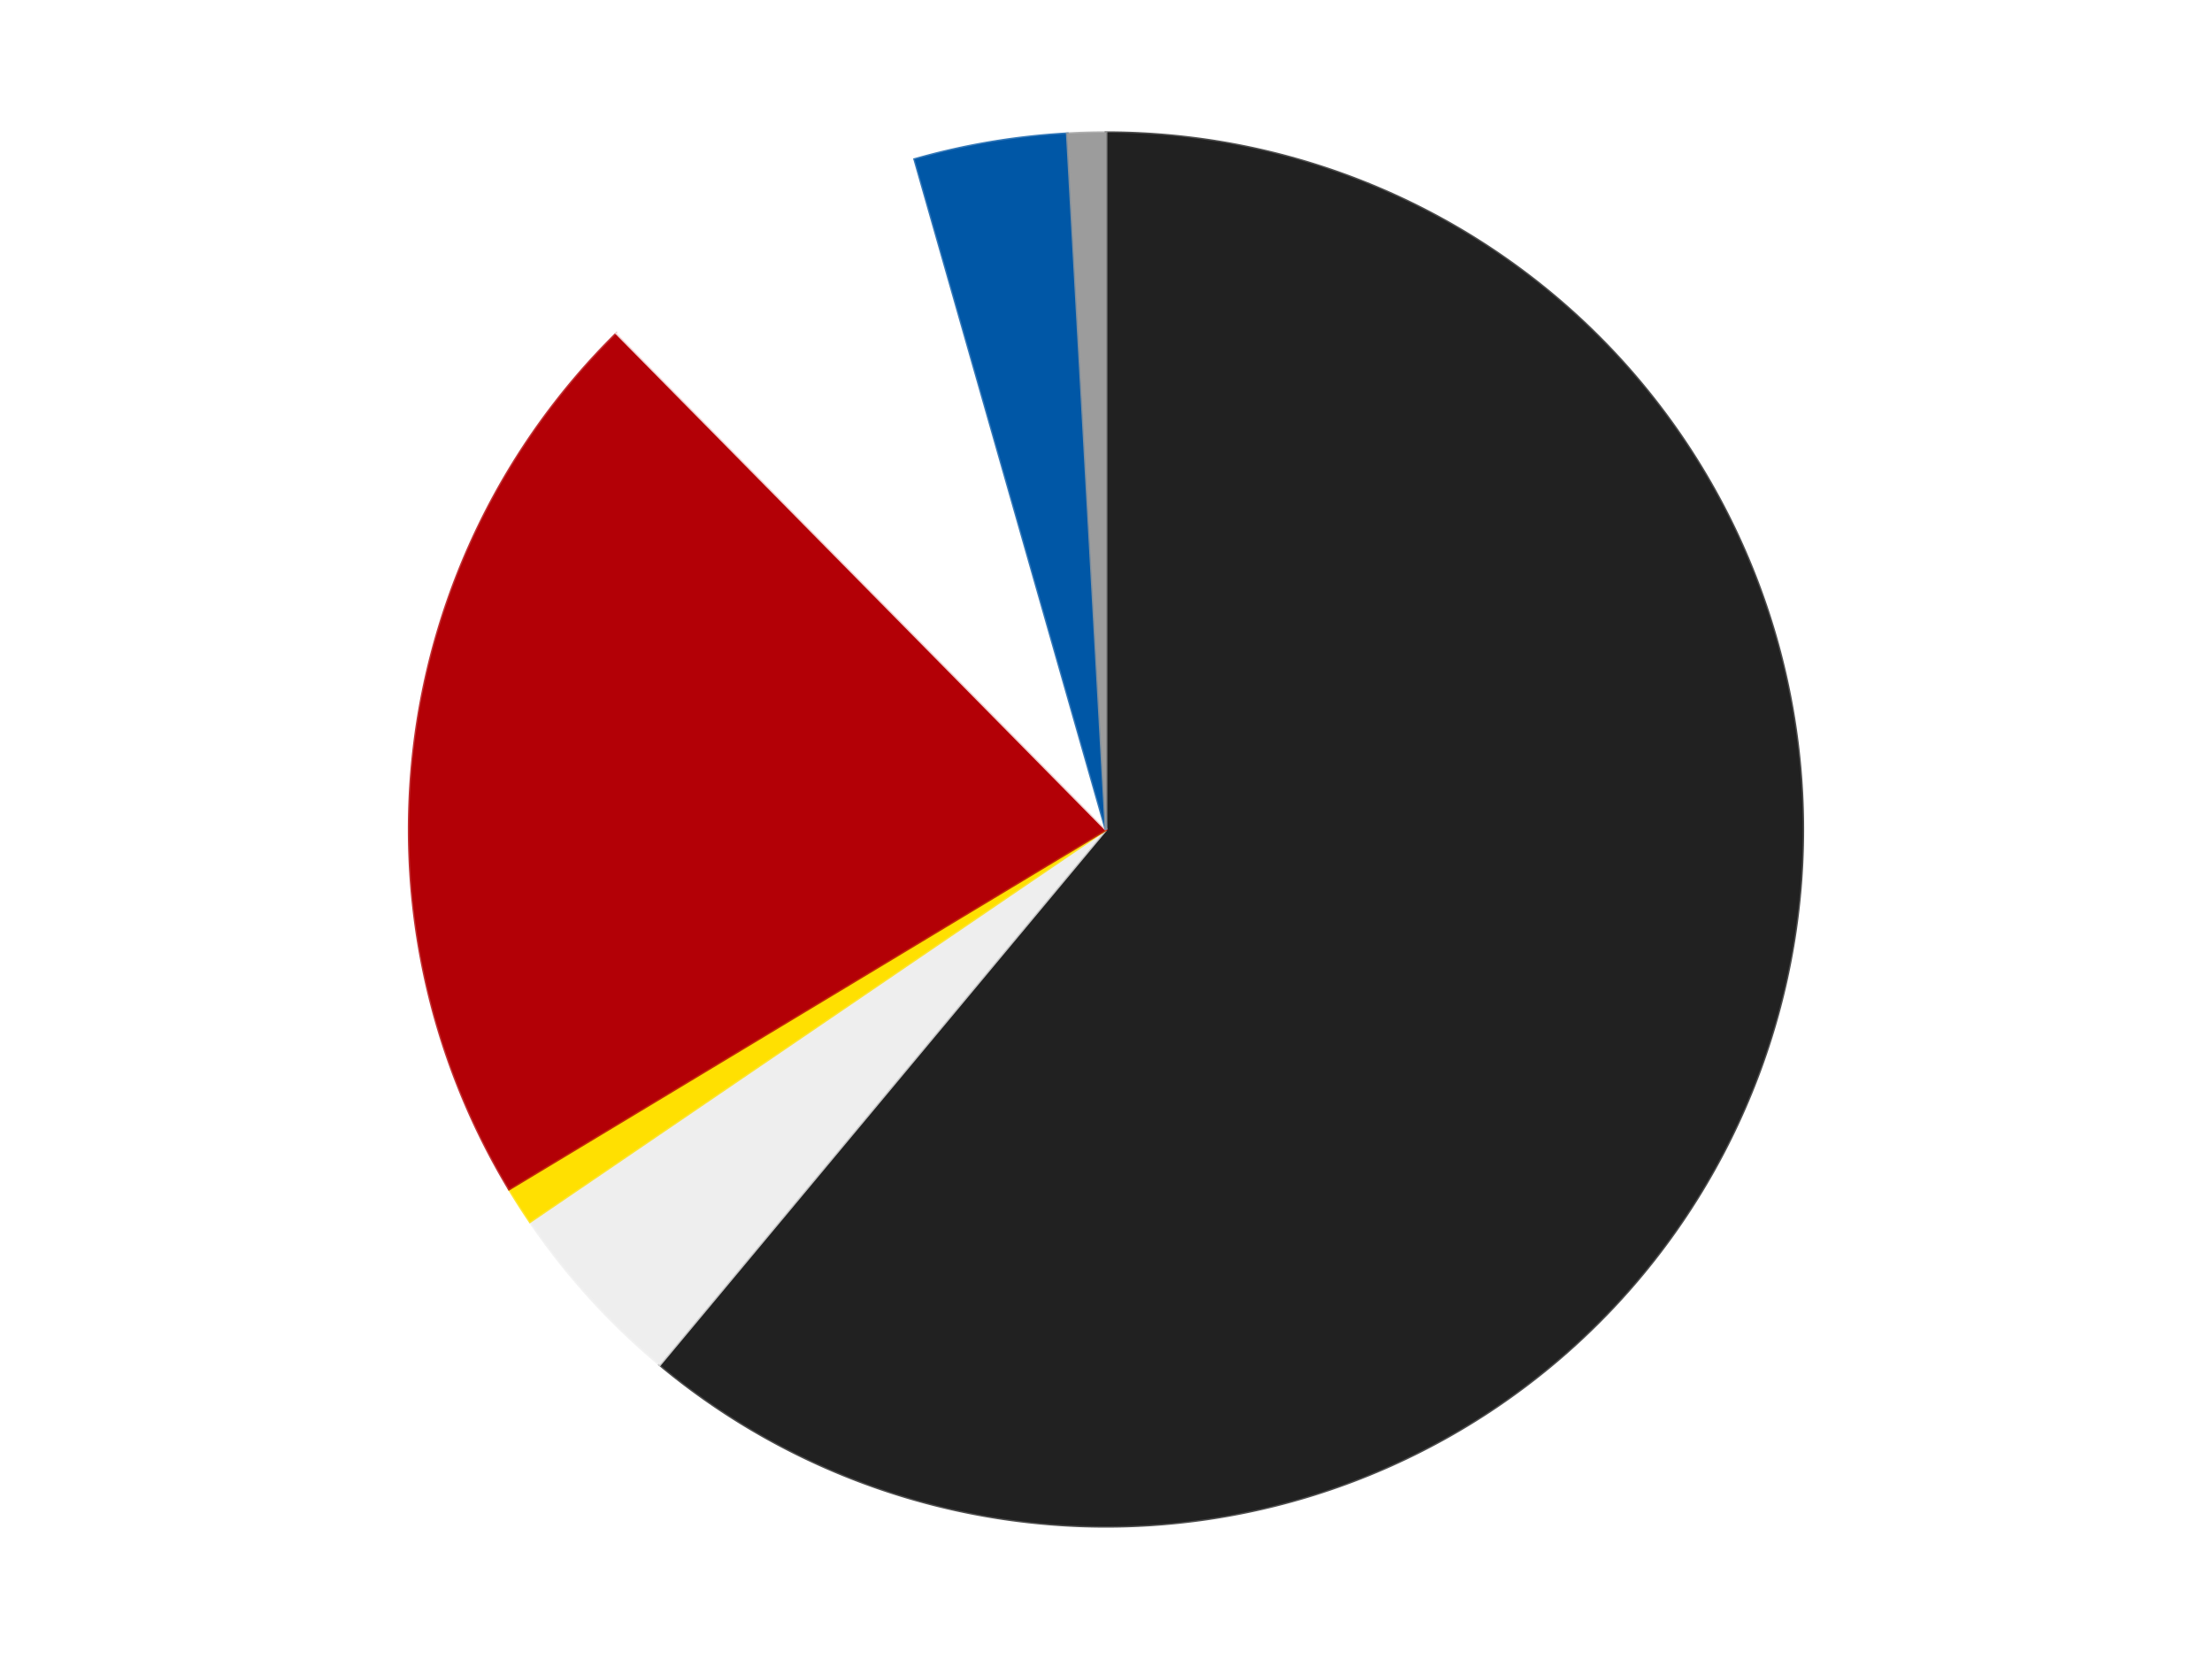 <?xml version='1.0' encoding='utf-8'?>
<svg xmlns="http://www.w3.org/2000/svg" xmlns:xlink="http://www.w3.org/1999/xlink" id="chart-775eae09-c59f-499c-9288-b4b00272beee" class="pygal-chart" viewBox="0 0 800 600"><!--Generated with pygal 3.0.4 (lxml) ©Kozea 2012-2016 on 2024-07-06--><!--http://pygal.org--><!--http://github.com/Kozea/pygal--><defs><style type="text/css">#chart-775eae09-c59f-499c-9288-b4b00272beee{-webkit-user-select:none;-webkit-font-smoothing:antialiased;font-family:Consolas,"Liberation Mono",Menlo,Courier,monospace}#chart-775eae09-c59f-499c-9288-b4b00272beee .title{font-family:Consolas,"Liberation Mono",Menlo,Courier,monospace;font-size:16px}#chart-775eae09-c59f-499c-9288-b4b00272beee .legends .legend text{font-family:Consolas,"Liberation Mono",Menlo,Courier,monospace;font-size:14px}#chart-775eae09-c59f-499c-9288-b4b00272beee .axis text{font-family:Consolas,"Liberation Mono",Menlo,Courier,monospace;font-size:10px}#chart-775eae09-c59f-499c-9288-b4b00272beee .axis text.major{font-family:Consolas,"Liberation Mono",Menlo,Courier,monospace;font-size:10px}#chart-775eae09-c59f-499c-9288-b4b00272beee .text-overlay text.value{font-family:Consolas,"Liberation Mono",Menlo,Courier,monospace;font-size:16px}#chart-775eae09-c59f-499c-9288-b4b00272beee .text-overlay text.label{font-family:Consolas,"Liberation Mono",Menlo,Courier,monospace;font-size:10px}#chart-775eae09-c59f-499c-9288-b4b00272beee .tooltip{font-family:Consolas,"Liberation Mono",Menlo,Courier,monospace;font-size:14px}#chart-775eae09-c59f-499c-9288-b4b00272beee text.no_data{font-family:Consolas,"Liberation Mono",Menlo,Courier,monospace;font-size:64px}
#chart-775eae09-c59f-499c-9288-b4b00272beee{background-color:transparent}#chart-775eae09-c59f-499c-9288-b4b00272beee path,#chart-775eae09-c59f-499c-9288-b4b00272beee line,#chart-775eae09-c59f-499c-9288-b4b00272beee rect,#chart-775eae09-c59f-499c-9288-b4b00272beee circle{-webkit-transition:150ms;-moz-transition:150ms;transition:150ms}#chart-775eae09-c59f-499c-9288-b4b00272beee .graph &gt; .background{fill:transparent}#chart-775eae09-c59f-499c-9288-b4b00272beee .plot &gt; .background{fill:transparent}#chart-775eae09-c59f-499c-9288-b4b00272beee .graph{fill:rgba(0,0,0,.87)}#chart-775eae09-c59f-499c-9288-b4b00272beee text.no_data{fill:rgba(0,0,0,1)}#chart-775eae09-c59f-499c-9288-b4b00272beee .title{fill:rgba(0,0,0,1)}#chart-775eae09-c59f-499c-9288-b4b00272beee .legends .legend text{fill:rgba(0,0,0,.87)}#chart-775eae09-c59f-499c-9288-b4b00272beee .legends .legend:hover text{fill:rgba(0,0,0,1)}#chart-775eae09-c59f-499c-9288-b4b00272beee .axis .line{stroke:rgba(0,0,0,1)}#chart-775eae09-c59f-499c-9288-b4b00272beee .axis .guide.line{stroke:rgba(0,0,0,.54)}#chart-775eae09-c59f-499c-9288-b4b00272beee .axis .major.line{stroke:rgba(0,0,0,.87)}#chart-775eae09-c59f-499c-9288-b4b00272beee .axis text.major{fill:rgba(0,0,0,1)}#chart-775eae09-c59f-499c-9288-b4b00272beee .axis.y .guides:hover .guide.line,#chart-775eae09-c59f-499c-9288-b4b00272beee .line-graph .axis.x .guides:hover .guide.line,#chart-775eae09-c59f-499c-9288-b4b00272beee .stackedline-graph .axis.x .guides:hover .guide.line,#chart-775eae09-c59f-499c-9288-b4b00272beee .xy-graph .axis.x .guides:hover .guide.line{stroke:rgba(0,0,0,1)}#chart-775eae09-c59f-499c-9288-b4b00272beee .axis .guides:hover text{fill:rgba(0,0,0,1)}#chart-775eae09-c59f-499c-9288-b4b00272beee .reactive{fill-opacity:1.0;stroke-opacity:.8;stroke-width:1}#chart-775eae09-c59f-499c-9288-b4b00272beee .ci{stroke:rgba(0,0,0,.87)}#chart-775eae09-c59f-499c-9288-b4b00272beee .reactive.active,#chart-775eae09-c59f-499c-9288-b4b00272beee .active .reactive{fill-opacity:0.6;stroke-opacity:.9;stroke-width:4}#chart-775eae09-c59f-499c-9288-b4b00272beee .ci .reactive.active{stroke-width:1.5}#chart-775eae09-c59f-499c-9288-b4b00272beee .series text{fill:rgba(0,0,0,1)}#chart-775eae09-c59f-499c-9288-b4b00272beee .tooltip rect{fill:transparent;stroke:rgba(0,0,0,1);-webkit-transition:opacity 150ms;-moz-transition:opacity 150ms;transition:opacity 150ms}#chart-775eae09-c59f-499c-9288-b4b00272beee .tooltip .label{fill:rgba(0,0,0,.87)}#chart-775eae09-c59f-499c-9288-b4b00272beee .tooltip .label{fill:rgba(0,0,0,.87)}#chart-775eae09-c59f-499c-9288-b4b00272beee .tooltip .legend{font-size:.8em;fill:rgba(0,0,0,.54)}#chart-775eae09-c59f-499c-9288-b4b00272beee .tooltip .x_label{font-size:.6em;fill:rgba(0,0,0,1)}#chart-775eae09-c59f-499c-9288-b4b00272beee .tooltip .xlink{font-size:.5em;text-decoration:underline}#chart-775eae09-c59f-499c-9288-b4b00272beee .tooltip .value{font-size:1.5em}#chart-775eae09-c59f-499c-9288-b4b00272beee .bound{font-size:.5em}#chart-775eae09-c59f-499c-9288-b4b00272beee .max-value{font-size:.75em;fill:rgba(0,0,0,.54)}#chart-775eae09-c59f-499c-9288-b4b00272beee .map-element{fill:transparent;stroke:rgba(0,0,0,.54) !important}#chart-775eae09-c59f-499c-9288-b4b00272beee .map-element .reactive{fill-opacity:inherit;stroke-opacity:inherit}#chart-775eae09-c59f-499c-9288-b4b00272beee .color-0,#chart-775eae09-c59f-499c-9288-b4b00272beee .color-0 a:visited{stroke:#F44336;fill:#F44336}#chart-775eae09-c59f-499c-9288-b4b00272beee .color-1,#chart-775eae09-c59f-499c-9288-b4b00272beee .color-1 a:visited{stroke:#3F51B5;fill:#3F51B5}#chart-775eae09-c59f-499c-9288-b4b00272beee .color-2,#chart-775eae09-c59f-499c-9288-b4b00272beee .color-2 a:visited{stroke:#009688;fill:#009688}#chart-775eae09-c59f-499c-9288-b4b00272beee .color-3,#chart-775eae09-c59f-499c-9288-b4b00272beee .color-3 a:visited{stroke:#FFC107;fill:#FFC107}#chart-775eae09-c59f-499c-9288-b4b00272beee .color-4,#chart-775eae09-c59f-499c-9288-b4b00272beee .color-4 a:visited{stroke:#FF5722;fill:#FF5722}#chart-775eae09-c59f-499c-9288-b4b00272beee .color-5,#chart-775eae09-c59f-499c-9288-b4b00272beee .color-5 a:visited{stroke:#9C27B0;fill:#9C27B0}#chart-775eae09-c59f-499c-9288-b4b00272beee .color-6,#chart-775eae09-c59f-499c-9288-b4b00272beee .color-6 a:visited{stroke:#03A9F4;fill:#03A9F4}#chart-775eae09-c59f-499c-9288-b4b00272beee .text-overlay .color-0 text{fill:black}#chart-775eae09-c59f-499c-9288-b4b00272beee .text-overlay .color-1 text{fill:black}#chart-775eae09-c59f-499c-9288-b4b00272beee .text-overlay .color-2 text{fill:black}#chart-775eae09-c59f-499c-9288-b4b00272beee .text-overlay .color-3 text{fill:black}#chart-775eae09-c59f-499c-9288-b4b00272beee .text-overlay .color-4 text{fill:black}#chart-775eae09-c59f-499c-9288-b4b00272beee .text-overlay .color-5 text{fill:black}#chart-775eae09-c59f-499c-9288-b4b00272beee .text-overlay .color-6 text{fill:black}
#chart-775eae09-c59f-499c-9288-b4b00272beee text.no_data{text-anchor:middle}#chart-775eae09-c59f-499c-9288-b4b00272beee .guide.line{fill:none}#chart-775eae09-c59f-499c-9288-b4b00272beee .centered{text-anchor:middle}#chart-775eae09-c59f-499c-9288-b4b00272beee .title{text-anchor:middle}#chart-775eae09-c59f-499c-9288-b4b00272beee .legends .legend text{fill-opacity:1}#chart-775eae09-c59f-499c-9288-b4b00272beee .axis.x text{text-anchor:middle}#chart-775eae09-c59f-499c-9288-b4b00272beee .axis.x:not(.web) text[transform]{text-anchor:start}#chart-775eae09-c59f-499c-9288-b4b00272beee .axis.x:not(.web) text[transform].backwards{text-anchor:end}#chart-775eae09-c59f-499c-9288-b4b00272beee .axis.y text{text-anchor:end}#chart-775eae09-c59f-499c-9288-b4b00272beee .axis.y text[transform].backwards{text-anchor:start}#chart-775eae09-c59f-499c-9288-b4b00272beee .axis.y2 text{text-anchor:start}#chart-775eae09-c59f-499c-9288-b4b00272beee .axis.y2 text[transform].backwards{text-anchor:end}#chart-775eae09-c59f-499c-9288-b4b00272beee .axis .guide.line{stroke-dasharray:4,4;stroke:black}#chart-775eae09-c59f-499c-9288-b4b00272beee .axis .major.guide.line{stroke-dasharray:6,6;stroke:black}#chart-775eae09-c59f-499c-9288-b4b00272beee .horizontal .axis.y .guide.line,#chart-775eae09-c59f-499c-9288-b4b00272beee .horizontal .axis.y2 .guide.line,#chart-775eae09-c59f-499c-9288-b4b00272beee .vertical .axis.x .guide.line{opacity:0}#chart-775eae09-c59f-499c-9288-b4b00272beee .horizontal .axis.always_show .guide.line,#chart-775eae09-c59f-499c-9288-b4b00272beee .vertical .axis.always_show .guide.line{opacity:1 !important}#chart-775eae09-c59f-499c-9288-b4b00272beee .axis.y .guides:hover .guide.line,#chart-775eae09-c59f-499c-9288-b4b00272beee .axis.y2 .guides:hover .guide.line,#chart-775eae09-c59f-499c-9288-b4b00272beee .axis.x .guides:hover .guide.line{opacity:1}#chart-775eae09-c59f-499c-9288-b4b00272beee .axis .guides:hover text{opacity:1}#chart-775eae09-c59f-499c-9288-b4b00272beee .nofill{fill:none}#chart-775eae09-c59f-499c-9288-b4b00272beee .subtle-fill{fill-opacity:.2}#chart-775eae09-c59f-499c-9288-b4b00272beee .dot{stroke-width:1px;fill-opacity:1;stroke-opacity:1}#chart-775eae09-c59f-499c-9288-b4b00272beee .dot.active{stroke-width:5px}#chart-775eae09-c59f-499c-9288-b4b00272beee .dot.negative{fill:transparent}#chart-775eae09-c59f-499c-9288-b4b00272beee text,#chart-775eae09-c59f-499c-9288-b4b00272beee tspan{stroke:none !important}#chart-775eae09-c59f-499c-9288-b4b00272beee .series text.active{opacity:1}#chart-775eae09-c59f-499c-9288-b4b00272beee .tooltip rect{fill-opacity:.95;stroke-width:.5}#chart-775eae09-c59f-499c-9288-b4b00272beee .tooltip text{fill-opacity:1}#chart-775eae09-c59f-499c-9288-b4b00272beee .showable{visibility:hidden}#chart-775eae09-c59f-499c-9288-b4b00272beee .showable.shown{visibility:visible}#chart-775eae09-c59f-499c-9288-b4b00272beee .gauge-background{fill:rgba(229,229,229,1);stroke:none}#chart-775eae09-c59f-499c-9288-b4b00272beee .bg-lines{stroke:transparent;stroke-width:2px}</style><script type="text/javascript">window.pygal = window.pygal || {};window.pygal.config = window.pygal.config || {};window.pygal.config['775eae09-c59f-499c-9288-b4b00272beee'] = {"allow_interruptions": false, "box_mode": "extremes", "classes": ["pygal-chart"], "css": ["file://style.css", "file://graph.css"], "defs": [], "disable_xml_declaration": false, "dots_size": 2.5, "dynamic_print_values": false, "explicit_size": false, "fill": false, "force_uri_protocol": "https", "formatter": null, "half_pie": false, "height": 600, "include_x_axis": false, "inner_radius": 0, "interpolate": null, "interpolation_parameters": {}, "interpolation_precision": 250, "inverse_y_axis": false, "js": ["//kozea.github.io/pygal.js/2.0.x/pygal-tooltips.min.js"], "legend_at_bottom": false, "legend_at_bottom_columns": null, "legend_box_size": 12, "logarithmic": false, "margin": 20, "margin_bottom": null, "margin_left": null, "margin_right": null, "margin_top": null, "max_scale": 16, "min_scale": 4, "missing_value_fill_truncation": "x", "no_data_text": "No data", "no_prefix": false, "order_min": null, "pretty_print": false, "print_labels": false, "print_values": false, "print_values_position": "center", "print_zeroes": true, "range": null, "rounded_bars": null, "secondary_range": null, "show_dots": true, "show_legend": false, "show_minor_x_labels": true, "show_minor_y_labels": true, "show_only_major_dots": false, "show_x_guides": false, "show_x_labels": true, "show_y_guides": true, "show_y_labels": true, "spacing": 10, "stack_from_top": false, "strict": false, "stroke": true, "stroke_style": null, "style": {"background": "transparent", "ci_colors": [], "colors": ["#F44336", "#3F51B5", "#009688", "#FFC107", "#FF5722", "#9C27B0", "#03A9F4", "#8BC34A", "#FF9800", "#E91E63", "#2196F3", "#4CAF50", "#FFEB3B", "#673AB7", "#00BCD4", "#CDDC39", "#9E9E9E", "#607D8B"], "dot_opacity": "1", "font_family": "Consolas, \"Liberation Mono\", Menlo, Courier, monospace", "foreground": "rgba(0, 0, 0, .87)", "foreground_strong": "rgba(0, 0, 0, 1)", "foreground_subtle": "rgba(0, 0, 0, .54)", "guide_stroke_color": "black", "guide_stroke_dasharray": "4,4", "label_font_family": "Consolas, \"Liberation Mono\", Menlo, Courier, monospace", "label_font_size": 10, "legend_font_family": "Consolas, \"Liberation Mono\", Menlo, Courier, monospace", "legend_font_size": 14, "major_guide_stroke_color": "black", "major_guide_stroke_dasharray": "6,6", "major_label_font_family": "Consolas, \"Liberation Mono\", Menlo, Courier, monospace", "major_label_font_size": 10, "no_data_font_family": "Consolas, \"Liberation Mono\", Menlo, Courier, monospace", "no_data_font_size": 64, "opacity": "1.0", "opacity_hover": "0.6", "plot_background": "transparent", "stroke_opacity": ".8", "stroke_opacity_hover": ".9", "stroke_width": "1", "stroke_width_hover": "4", "title_font_family": "Consolas, \"Liberation Mono\", Menlo, Courier, monospace", "title_font_size": 16, "tooltip_font_family": "Consolas, \"Liberation Mono\", Menlo, Courier, monospace", "tooltip_font_size": 14, "transition": "150ms", "value_background": "rgba(229, 229, 229, 1)", "value_colors": [], "value_font_family": "Consolas, \"Liberation Mono\", Menlo, Courier, monospace", "value_font_size": 16, "value_label_font_family": "Consolas, \"Liberation Mono\", Menlo, Courier, monospace", "value_label_font_size": 10}, "title": null, "tooltip_border_radius": 0, "tooltip_fancy_mode": true, "truncate_label": null, "truncate_legend": null, "width": 800, "x_label_rotation": 0, "x_labels": null, "x_labels_major": null, "x_labels_major_count": null, "x_labels_major_every": null, "x_title": null, "xrange": null, "y_label_rotation": 0, "y_labels": null, "y_labels_major": null, "y_labels_major_count": null, "y_labels_major_every": null, "y_title": null, "zero": 0, "legends": ["Black", "Trans-Clear", "Yellow", "Red", "White", "Blue", "Light Gray"]}</script><script type="text/javascript" xlink:href="https://kozea.github.io/pygal.js/2.0.x/pygal-tooltips.min.js"/></defs><title>Pygal</title><g class="graph pie-graph vertical"><rect x="0" y="0" width="800" height="600" class="background"/><g transform="translate(20, 20)" class="plot"><rect x="0" y="0" width="760" height="560" class="background"/><g class="series serie-0 color-0"><g class="slices"><g class="slice" style="fill: #212121; stroke: #212121"><path d="M380 28 A252 252 0 1 1 218.615 473.543 L380 280 A0 0 0 1 0 380 280 z" class="slice reactive tooltip-trigger"/><desc class="value">69</desc><desc class="x centered">498.4676901651403</desc><desc class="y centered">322.9116113299923</desc></g></g></g><g class="series serie-1 color-1"><g class="slices"><g class="slice" style="fill: #EEEEEE; stroke: #EEEEEE"><path d="M218.615 473.543 A252 252 0 0 1 171.694 421.819 L380 280 A0 0 0 0 0 380 280 z" class="slice reactive tooltip-trigger"/><desc class="value">5</desc><desc class="x centered">286.6769245279919</desc><desc class="y centered">364.6569759939834</desc></g></g></g><g class="series serie-2 color-2"><g class="slices"><g class="slice" style="fill: #FFE001; stroke: #FFE001"><path d="M171.694 421.819 A252 252 0 0 1 164.134 410.023 L380 280 A0 0 0 0 0 380 280 z" class="slice reactive tooltip-trigger"/><desc class="value">1</desc><desc class="x centered">273.9160543970689</desc><desc class="y centered">347.98673756928144</desc></g></g></g><g class="series serie-3 color-3"><g class="slices"><g class="slice" style="fill: #B30006; stroke: #B30006"><path d="M164.134 410.023 A252 252 0 0 1 203.052 100.575 L380 280 A0 0 0 0 0 380 280 z" class="slice reactive tooltip-trigger"/><desc class="value">24</desc><desc class="x centered">254.98478607570962</desc><desc class="y centered">264.27752285853416</desc></g></g></g><g class="series serie-4 color-4"><g class="slices"><g class="slice" style="fill: #FFFFFF; stroke: #FFFFFF"><path d="M203.052 100.575 A252 252 0 0 1 310.839 37.676 L380 280 A0 0 0 0 0 380 280 z" class="slice reactive tooltip-trigger"/><desc class="value">9</desc><desc class="x centered">316.4950614891007</desc><desc class="y centered">171.17388739495055</desc></g></g></g><g class="series serie-5 color-5"><g class="slices"><g class="slice" style="fill: #0057A6; stroke: #0057A6"><path d="M310.839 37.676 A252 252 0 0 1 365.995 28.389 L380 280 A0 0 0 0 0 380 280 z" class="slice reactive tooltip-trigger"/><desc class="value">4</desc><desc class="x centered">359.0792492461847</desc><desc class="y centered">155.74895498267736</desc></g></g></g><g class="series serie-6 color-6"><g class="slices"><g class="slice" style="fill: #9C9C9C; stroke: #9C9C9C"><path d="M365.995 28.389 A252 252 0 0 1 380 28 L380 280 A0 0 0 0 0 380 280 z" class="slice reactive tooltip-trigger"/><desc class="value">1</desc><desc class="x centered">376.4974364322899</desc><desc class="y centered">154.0486917556862</desc></g></g></g></g><g class="titles"/><g transform="translate(20, 20)" class="plot overlay"><g class="series serie-0 color-0"/><g class="series serie-1 color-1"/><g class="series serie-2 color-2"/><g class="series serie-3 color-3"/><g class="series serie-4 color-4"/><g class="series serie-5 color-5"/><g class="series serie-6 color-6"/></g><g transform="translate(20, 20)" class="plot text-overlay"><g class="series serie-0 color-0"/><g class="series serie-1 color-1"/><g class="series serie-2 color-2"/><g class="series serie-3 color-3"/><g class="series serie-4 color-4"/><g class="series serie-5 color-5"/><g class="series serie-6 color-6"/></g><g transform="translate(20, 20)" class="plot tooltip-overlay"><g transform="translate(0 0)" style="opacity: 0" class="tooltip"><rect rx="0" ry="0" width="0" height="0" class="tooltip-box"/><g class="text"/></g></g></g></svg>